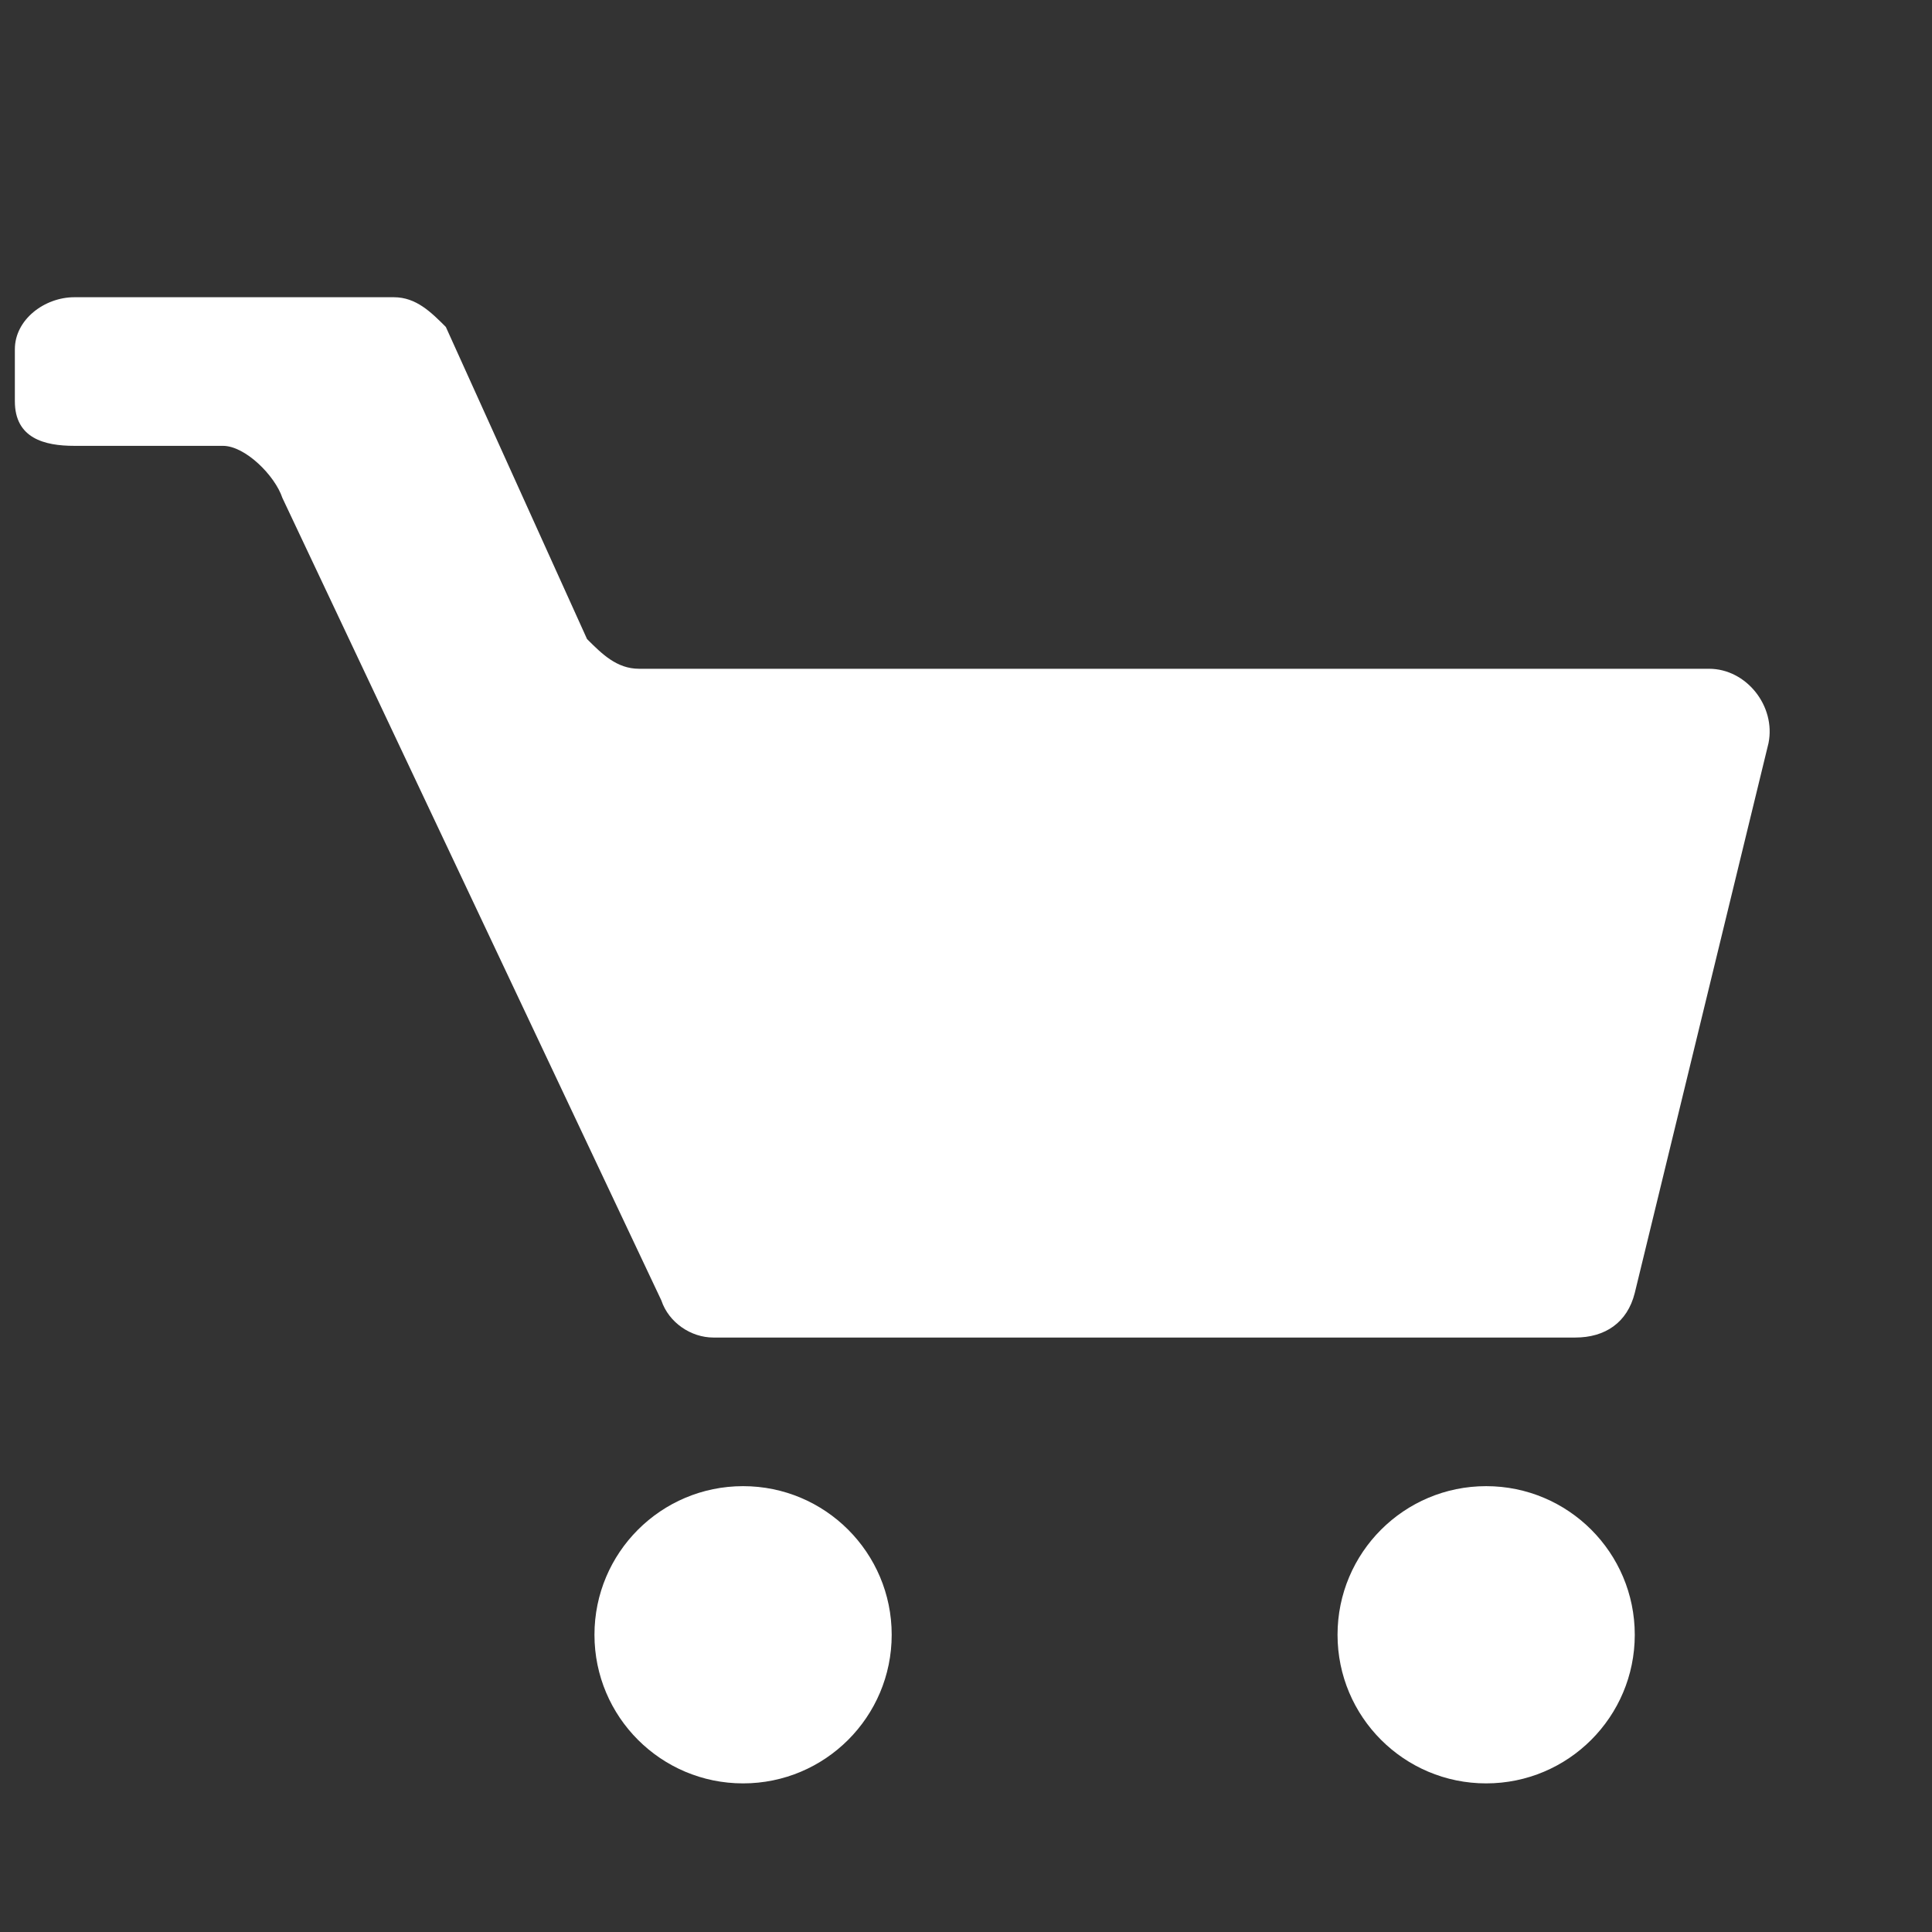 <svg xmlns="http://www.w3.org/2000/svg" xmlns:xlink="http://www.w3.org/1999/xlink" version="1.1" id="レイヤー_1" x="0px" y="0px" viewBox="0 0 26 26" enable-background="new 0 0 26 26" xml:space="preserve" width="26"  height="26" >
<rect x="0" y="0" width="26" height="26" fill="#333333" stroke="none"/>
<g>
	<g>
		<path fill="#FFFFFF" d="M7.9,8.6L6,4.4C5.8,4.2,5.6,4,5.3,4H1C0.6,4,0.2,4.3,0.2,4.7v0.7C0.2,5.9,0.6,6,1,6h2    c0.3,0,0.7,0.4,0.8,0.7l5.1,10.8C9,17.8,9.3,18,9.6,18h11.6c0.4,0,0.7-0.2,0.8-0.6l1.8-7.4c0.1-0.5-0.3-1-0.8-1H8.6    C8.3,9,8.1,8.8,7.9,8.6z"/>
		<circle fill="#FFFFFF" cx="10" cy="22" r="2"/>
	</g>
	<circle fill="#FFFFFF" cx="20" cy="22" r="2"/>
</g>
</svg>